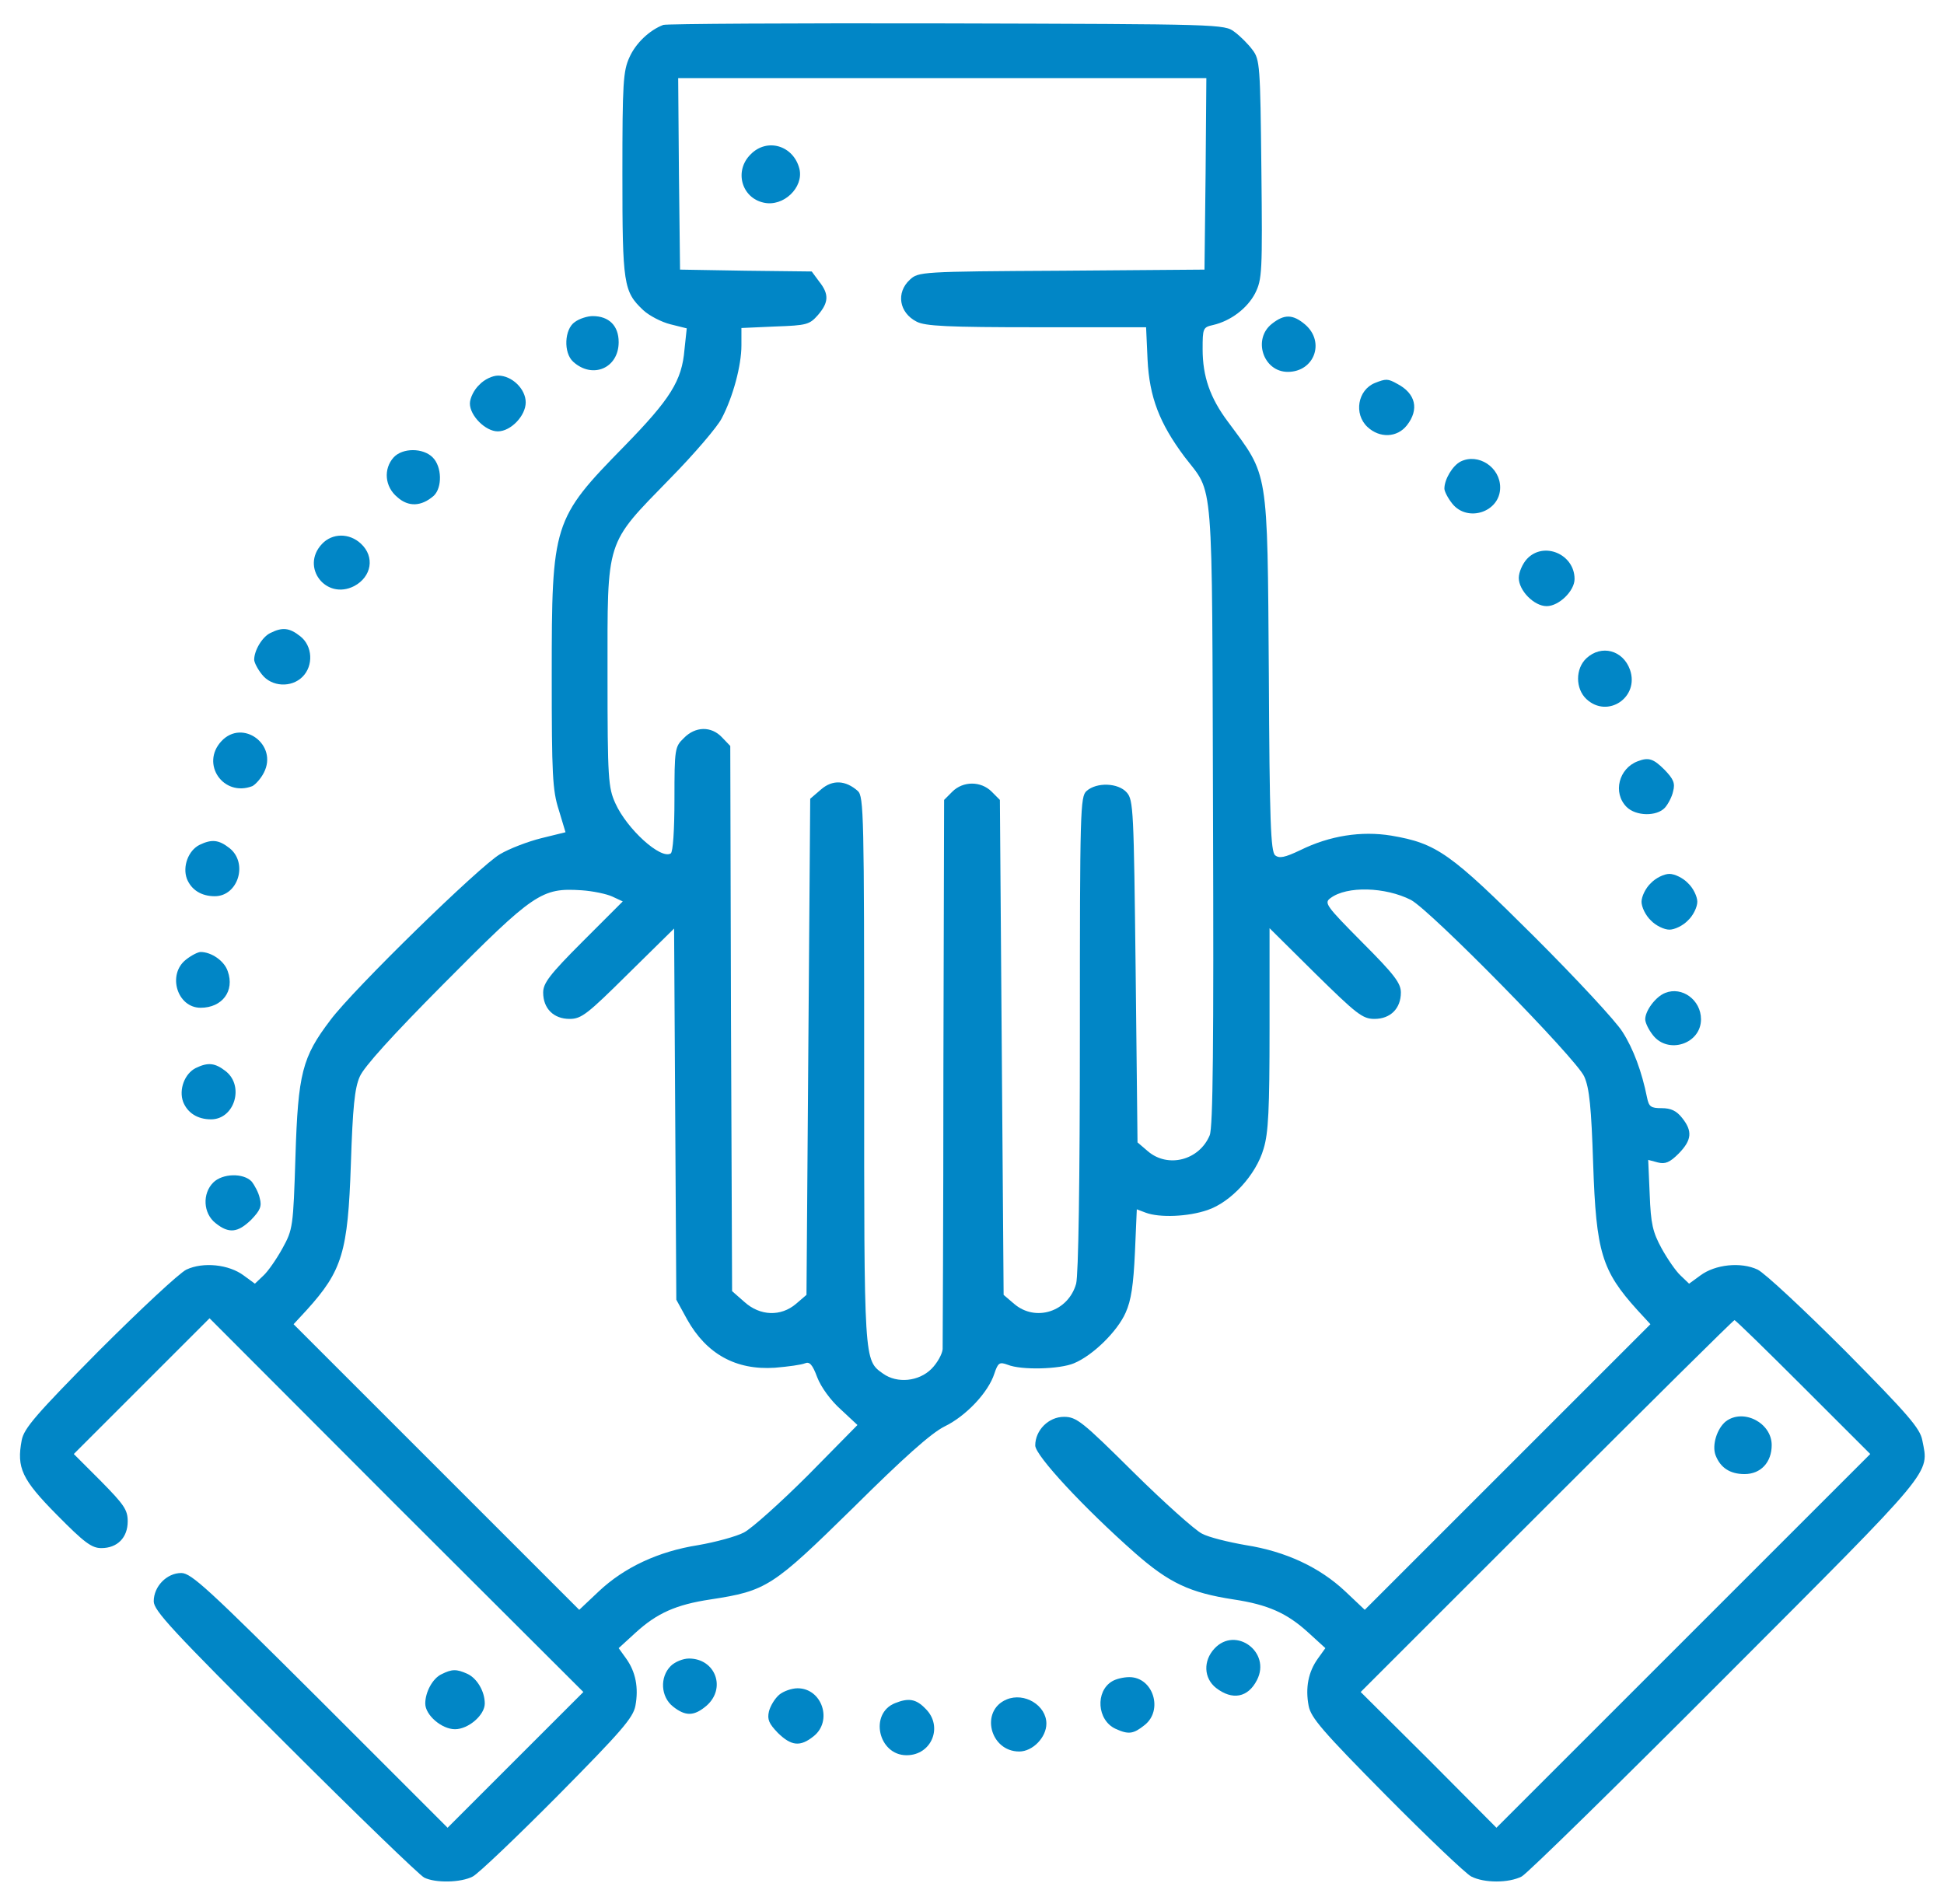 <svg width="49" height="48" viewBox="0 0 49 48" fill="none" xmlns="http://www.w3.org/2000/svg">
<path d="M16.719 0.628C16.372 0.759 16.025 1.087 15.866 1.444C15.707 1.79 15.688 2.09 15.688 4.387C15.688 7.172 15.716 7.35 16.213 7.819C16.363 7.959 16.672 8.119 16.897 8.175L17.31 8.278L17.253 8.812C17.188 9.6 16.897 10.059 15.735 11.25C13.935 13.087 13.907 13.191 13.907 17.025C13.907 19.528 13.925 19.922 14.085 20.419L14.254 20.981L13.644 21.131C13.307 21.215 12.838 21.394 12.604 21.534C12.088 21.834 8.9 24.947 8.329 25.715C7.616 26.653 7.513 27.056 7.447 29.156C7.391 30.937 7.382 30.994 7.119 31.472C6.969 31.744 6.754 32.053 6.641 32.156L6.425 32.362L6.144 32.156C5.769 31.875 5.122 31.809 4.7 32.006C4.522 32.09 3.529 33.019 2.488 34.059C0.904 35.662 0.604 36.009 0.547 36.309C0.416 37.003 0.547 37.294 1.438 38.194C2.122 38.887 2.31 39.028 2.554 39.028C2.957 39.028 3.219 38.766 3.219 38.353C3.219 38.062 3.125 37.931 2.544 37.34L1.86 36.656L3.575 34.941L5.282 33.234L9.988 37.95L14.704 42.656L12.997 44.362L11.282 46.078L8.066 42.862C5.254 40.059 4.822 39.656 4.569 39.656C4.204 39.656 3.875 39.994 3.875 40.369C3.875 40.603 4.335 41.1 7.185 43.941C8.994 45.75 10.579 47.278 10.691 47.334C10.972 47.475 11.619 47.465 11.919 47.306C12.06 47.231 13.025 46.312 14.066 45.262C15.669 43.641 15.96 43.303 16.016 43.003C16.1 42.553 16.025 42.15 15.782 41.812L15.594 41.55L16.025 41.156C16.56 40.669 17.038 40.453 17.91 40.322C19.325 40.106 19.475 40.003 21.5 38.016C22.775 36.75 23.469 36.131 23.807 35.962C24.35 35.7 24.913 35.1 25.063 34.631C25.157 34.35 25.194 34.331 25.4 34.406C25.747 34.547 26.713 34.519 27.069 34.369C27.547 34.172 28.166 33.562 28.372 33.094C28.513 32.784 28.569 32.391 28.607 31.575L28.654 30.487L28.878 30.572C29.225 30.703 29.947 30.675 30.435 30.506C31.025 30.309 31.663 29.616 31.85 28.959C31.972 28.566 32 27.965 32 25.931V23.4L33.154 24.544C34.194 25.566 34.344 25.687 34.644 25.687C35.047 25.687 35.31 25.425 35.31 25.022C35.31 24.787 35.15 24.572 34.335 23.756C33.416 22.828 33.369 22.762 33.538 22.64C33.95 22.331 34.916 22.359 35.563 22.687C36.06 22.95 39.735 26.691 39.932 27.14C40.063 27.431 40.11 27.919 40.157 29.344C40.232 31.566 40.372 32.034 41.272 33.028L41.6 33.384L38 36.984L34.4 40.584L33.904 40.115C33.266 39.516 32.413 39.112 31.4 38.953C30.969 38.878 30.463 38.756 30.294 38.662C30.125 38.578 29.347 37.884 28.569 37.115C27.275 35.831 27.135 35.719 26.816 35.719C26.432 35.719 26.094 36.056 26.094 36.441C26.094 36.694 27.322 38.016 28.607 39.15C29.469 39.909 29.994 40.153 31.091 40.322C31.963 40.453 32.441 40.669 32.975 41.156L33.407 41.55L33.219 41.812C32.975 42.15 32.9 42.553 32.985 43.003C33.041 43.303 33.332 43.641 34.935 45.262C35.975 46.312 36.941 47.231 37.082 47.306C37.41 47.475 38.029 47.475 38.357 47.306C38.497 47.231 40.813 44.962 43.504 42.262C48.81 36.947 48.622 37.172 48.453 36.309C48.397 36.009 48.097 35.662 46.513 34.059C45.472 33.019 44.478 32.09 44.3 32.006C43.879 31.809 43.232 31.875 42.857 32.156L42.575 32.362L42.36 32.156C42.247 32.053 42.032 31.744 41.882 31.472C41.657 31.059 41.61 30.853 41.582 30.112L41.544 29.241L41.788 29.306C41.975 29.353 42.088 29.306 42.313 29.081C42.641 28.744 42.669 28.519 42.397 28.181C42.257 28.003 42.116 27.937 41.882 27.937C41.61 27.937 41.563 27.9 41.516 27.675C41.385 27.019 41.169 26.437 40.897 26.015C40.738 25.753 39.735 24.675 38.675 23.616C36.557 21.506 36.219 21.262 35.066 21.066C34.316 20.944 33.519 21.066 32.779 21.431C32.385 21.619 32.244 21.647 32.141 21.562C32.029 21.469 32 20.691 31.982 16.987C31.944 11.756 31.982 12.028 30.95 10.631C30.5 10.031 30.313 9.487 30.313 8.803C30.313 8.278 30.322 8.25 30.575 8.194C31.025 8.09 31.438 7.772 31.635 7.397C31.813 7.04 31.822 6.872 31.794 4.265C31.766 1.659 31.757 1.5 31.569 1.256C31.466 1.115 31.26 0.909 31.119 0.806C30.866 0.609 30.772 0.609 23.863 0.59C20.01 0.581 16.794 0.6 16.719 0.628ZM30.388 4.378L30.36 6.797L26.76 6.825C23.207 6.844 23.15 6.853 22.935 7.05C22.578 7.378 22.663 7.884 23.104 8.109C23.319 8.222 23.891 8.25 26.122 8.25H28.888L28.925 9.065C28.972 10.012 29.225 10.669 29.854 11.512C30.604 12.497 30.547 11.784 30.575 20.531C30.594 26.316 30.575 28.425 30.491 28.622C30.229 29.25 29.441 29.456 28.935 29.025L28.672 28.8L28.625 24.487C28.578 20.419 28.569 20.166 28.4 19.978C28.185 19.734 27.641 19.715 27.388 19.941C27.229 20.081 27.219 20.4 27.219 26.053C27.219 29.85 27.182 32.137 27.125 32.362C26.928 33.066 26.104 33.337 25.56 32.869L25.297 32.644L25.25 26.4L25.203 20.166L24.997 19.959C24.725 19.687 24.275 19.687 24.003 19.959L23.797 20.166L23.779 26.981C23.779 30.731 23.76 33.891 23.76 34.012C23.75 34.134 23.628 34.359 23.479 34.509C23.16 34.828 22.616 34.884 22.26 34.631C21.772 34.284 21.782 34.369 21.782 26.972C21.782 20.541 21.772 20.081 21.622 19.941C21.313 19.669 20.985 19.65 20.694 19.903L20.422 20.137L20.375 26.39L20.328 32.644L20.066 32.869C19.682 33.197 19.157 33.178 18.763 32.822L18.453 32.55L18.425 25.678L18.407 18.806L18.2 18.59C17.928 18.3 17.525 18.309 17.235 18.609C17.01 18.825 17 18.881 17 20.147C17 20.934 16.963 21.478 16.907 21.515C16.654 21.675 15.8 20.897 15.51 20.25C15.332 19.856 15.313 19.64 15.313 17.015C15.313 13.547 15.247 13.753 16.888 12.066C17.507 11.437 18.088 10.753 18.191 10.547C18.482 9.994 18.688 9.206 18.688 8.709V8.269L19.541 8.231C20.338 8.203 20.404 8.184 20.619 7.94C20.891 7.622 20.9 7.415 20.647 7.097L20.46 6.844L18.8 6.825L17.141 6.797L17.113 4.378L17.094 1.969H23.75H30.407L30.388 4.378ZM15.435 22.603L15.697 22.725L14.694 23.728C13.85 24.572 13.691 24.787 13.691 25.022C13.691 25.425 13.954 25.687 14.357 25.687C14.657 25.687 14.807 25.566 15.838 24.544L16.991 23.409L17.019 28.087L17.047 32.766L17.319 33.262C17.807 34.134 18.547 34.547 19.532 34.481C19.869 34.453 20.207 34.406 20.291 34.369C20.404 34.322 20.479 34.397 20.6 34.725C20.694 34.969 20.938 35.306 21.191 35.531L21.613 35.925L20.366 37.191C19.672 37.884 18.95 38.531 18.753 38.634C18.557 38.737 18.032 38.878 17.6 38.953C16.588 39.112 15.735 39.516 15.097 40.115L14.6 40.584L11 36.984L7.4 33.384L7.729 33.028C8.629 32.034 8.769 31.566 8.844 29.344C8.891 27.919 8.938 27.431 9.069 27.14C9.172 26.897 9.894 26.1 11.169 24.816C13.457 22.509 13.653 22.378 14.657 22.444C14.938 22.462 15.294 22.537 15.435 22.603ZM45.453 34.969L47.141 36.656L42.425 41.372L37.719 46.078L36.013 44.362L34.297 42.656L38.985 37.969C41.563 35.391 43.691 33.281 43.719 33.281C43.747 33.281 44.525 34.041 45.453 34.969Z" fill="#0186C6"/>
<path d="M18.922 3.89C18.5 4.303 18.688 4.987 19.25 5.109C19.747 5.222 20.263 4.725 20.15 4.256C20 3.666 19.335 3.469 18.922 3.89Z" fill="#0186C6"/>
<path d="M43.504 35.831C43.279 36.009 43.147 36.431 43.241 36.684C43.363 37.003 43.607 37.162 43.972 37.162C44.385 37.162 44.657 36.862 44.657 36.431C44.657 35.869 43.944 35.503 43.504 35.831Z" fill="#0186C6"/>
<path d="M14.488 8.119C14.225 8.297 14.197 8.897 14.45 9.122C14.938 9.562 15.594 9.281 15.594 8.625C15.594 8.212 15.35 7.969 14.938 7.969C14.806 7.969 14.6 8.034 14.488 8.119Z" fill="#0186C6"/>
<path d="M32.057 8.165C31.569 8.55 31.841 9.375 32.46 9.375C33.125 9.375 33.407 8.625 32.9 8.184C32.591 7.922 32.375 7.912 32.057 8.165Z" fill="#0186C6"/>
<path d="M12.079 9.703C11.947 9.825 11.844 10.04 11.844 10.172C11.844 10.481 12.238 10.875 12.547 10.875C12.876 10.875 13.251 10.481 13.251 10.144C13.251 9.806 12.904 9.469 12.557 9.469C12.416 9.469 12.21 9.562 12.079 9.703Z" fill="#0186C6"/>
<path d="M34.653 9.656C34.222 9.834 34.119 10.434 34.466 10.762C34.775 11.053 35.216 11.034 35.46 10.725C35.778 10.322 35.685 9.919 35.216 9.675C34.982 9.544 34.935 9.544 34.653 9.656Z" fill="#0186C6"/>
<path d="M9.922 11.531C9.66 11.822 9.697 12.272 10.016 12.534C10.297 12.787 10.625 12.769 10.935 12.497C11.15 12.29 11.141 11.765 10.906 11.531C10.663 11.287 10.147 11.287 9.922 11.531Z" fill="#0186C6"/>
<path d="M36.819 11.634C36.613 11.737 36.407 12.084 36.407 12.319C36.407 12.384 36.491 12.553 36.603 12.694C36.988 13.181 37.813 12.909 37.813 12.29C37.813 11.775 37.26 11.419 36.819 11.634Z" fill="#0186C6"/>
<path d="M8.113 13.716C7.569 14.297 8.216 15.14 8.928 14.775C9.369 14.54 9.453 14.034 9.097 13.706C8.807 13.434 8.375 13.434 8.113 13.716Z" fill="#0186C6"/>
<path d="M38.488 14.091C38.376 14.212 38.282 14.428 38.282 14.569C38.282 14.887 38.666 15.281 38.985 15.281C39.294 15.281 39.688 14.897 39.688 14.597C39.688 13.969 38.91 13.64 38.488 14.091Z" fill="#0186C6"/>
<path d="M6.819 15.956C6.613 16.05 6.407 16.397 6.407 16.631C6.407 16.697 6.491 16.866 6.604 17.006C6.847 17.316 7.344 17.344 7.625 17.062C7.907 16.781 7.879 16.284 7.569 16.041C7.297 15.825 7.119 15.806 6.819 15.956Z" fill="#0186C6"/>
<path d="M39.988 16.594C39.706 16.856 39.706 17.362 39.988 17.625C40.522 18.122 41.328 17.578 41.085 16.884C40.907 16.387 40.363 16.247 39.988 16.594Z" fill="#0186C6"/>
<path d="M5.582 18.684C5.047 19.256 5.629 20.1 6.36 19.819C6.435 19.781 6.575 19.631 6.65 19.481C7.016 18.778 6.116 18.112 5.582 18.684Z" fill="#0186C6"/>
<path d="M41.282 19.191C40.803 19.369 40.644 19.987 41 20.344C41.235 20.578 41.76 20.587 41.966 20.362C42.041 20.278 42.144 20.09 42.172 19.95C42.228 19.744 42.181 19.64 41.956 19.406C41.675 19.125 41.553 19.087 41.282 19.191Z" fill="#0186C6"/>
<path d="M5.028 21.3C4.747 21.441 4.597 21.844 4.71 22.153C4.822 22.434 5.075 22.594 5.413 22.594C6.003 22.594 6.257 21.759 5.788 21.384C5.516 21.169 5.338 21.15 5.028 21.3Z" fill="#0186C6"/>
<path d="M41.61 22.265C41.479 22.387 41.376 22.603 41.376 22.734C41.376 22.866 41.479 23.081 41.61 23.203C41.732 23.334 41.947 23.437 42.079 23.437C42.21 23.437 42.425 23.334 42.547 23.203C42.679 23.081 42.782 22.866 42.782 22.734C42.782 22.603 42.679 22.387 42.547 22.265C42.425 22.134 42.21 22.031 42.079 22.031C41.947 22.031 41.732 22.134 41.61 22.265Z" fill="#0186C6"/>
<path d="M4.682 24.197C4.213 24.572 4.466 25.406 5.057 25.406C5.6 25.406 5.919 24.984 5.741 24.487C5.657 24.225 5.328 24 5.057 24C4.991 24 4.822 24.084 4.682 24.197Z" fill="#0186C6"/>
<path d="M41.975 25.031C41.731 25.125 41.469 25.481 41.469 25.697C41.469 25.781 41.553 25.959 41.666 26.1C42.05 26.587 42.875 26.316 42.875 25.697C42.875 25.209 42.397 24.862 41.975 25.031Z" fill="#0186C6"/>
<path d="M4.935 26.925C4.653 27.066 4.503 27.469 4.616 27.778C4.728 28.059 4.982 28.219 5.319 28.219C5.91 28.219 6.163 27.384 5.694 27.009C5.422 26.794 5.244 26.775 4.935 26.925Z" fill="#0186C6"/>
<path d="M5.375 29.812C5.094 30.094 5.122 30.59 5.432 30.834C5.769 31.106 5.994 31.078 6.332 30.75C6.557 30.515 6.604 30.412 6.547 30.206C6.519 30.066 6.416 29.878 6.341 29.784C6.135 29.569 5.61 29.578 5.375 29.812Z" fill="#0186C6"/>
<path d="M30.613 41.559C30.322 41.869 30.341 42.309 30.651 42.553C31.063 42.872 31.457 42.797 31.682 42.356C32.047 41.653 31.147 40.987 30.613 41.559Z" fill="#0186C6"/>
<path d="M16.907 42C16.625 42.281 16.654 42.778 16.963 43.022C17.282 43.275 17.497 43.266 17.807 43.003C18.313 42.562 18.032 41.812 17.366 41.812C17.216 41.812 17.01 41.897 16.907 42Z" fill="#0186C6"/>
<path d="M11.132 42.206C10.907 42.309 10.719 42.656 10.719 42.947C10.719 43.237 11.132 43.594 11.469 43.594C11.807 43.594 12.219 43.237 12.219 42.947C12.219 42.637 12.022 42.309 11.779 42.197C11.507 42.075 11.394 42.075 11.132 42.206Z" fill="#0186C6"/>
<path d="M28.035 42.384C27.603 42.637 27.65 43.369 28.119 43.584C28.447 43.734 28.569 43.715 28.85 43.49C29.328 43.115 29.066 42.281 28.466 42.281C28.316 42.281 28.128 42.328 28.035 42.384Z" fill="#0186C6"/>
<path d="M19.644 42.722C19.532 42.816 19.419 43.003 19.382 43.144C19.335 43.35 19.382 43.453 19.607 43.687C19.944 44.016 20.169 44.044 20.507 43.772C20.994 43.387 20.722 42.562 20.104 42.562C19.954 42.562 19.747 42.637 19.644 42.722Z" fill="#0186C6"/>
<path d="M25.372 42.844C24.697 43.125 24.95 44.156 25.691 44.156C26.029 44.156 26.375 43.8 26.375 43.453C26.375 42.994 25.822 42.656 25.372 42.844Z" fill="#0186C6"/>
<path d="M22.56 42.937C21.904 43.2 22.138 44.25 22.851 44.25C23.488 44.25 23.779 43.519 23.329 43.078C23.094 42.834 22.907 42.797 22.56 42.937Z" fill="#0186C6"/>
</svg>
